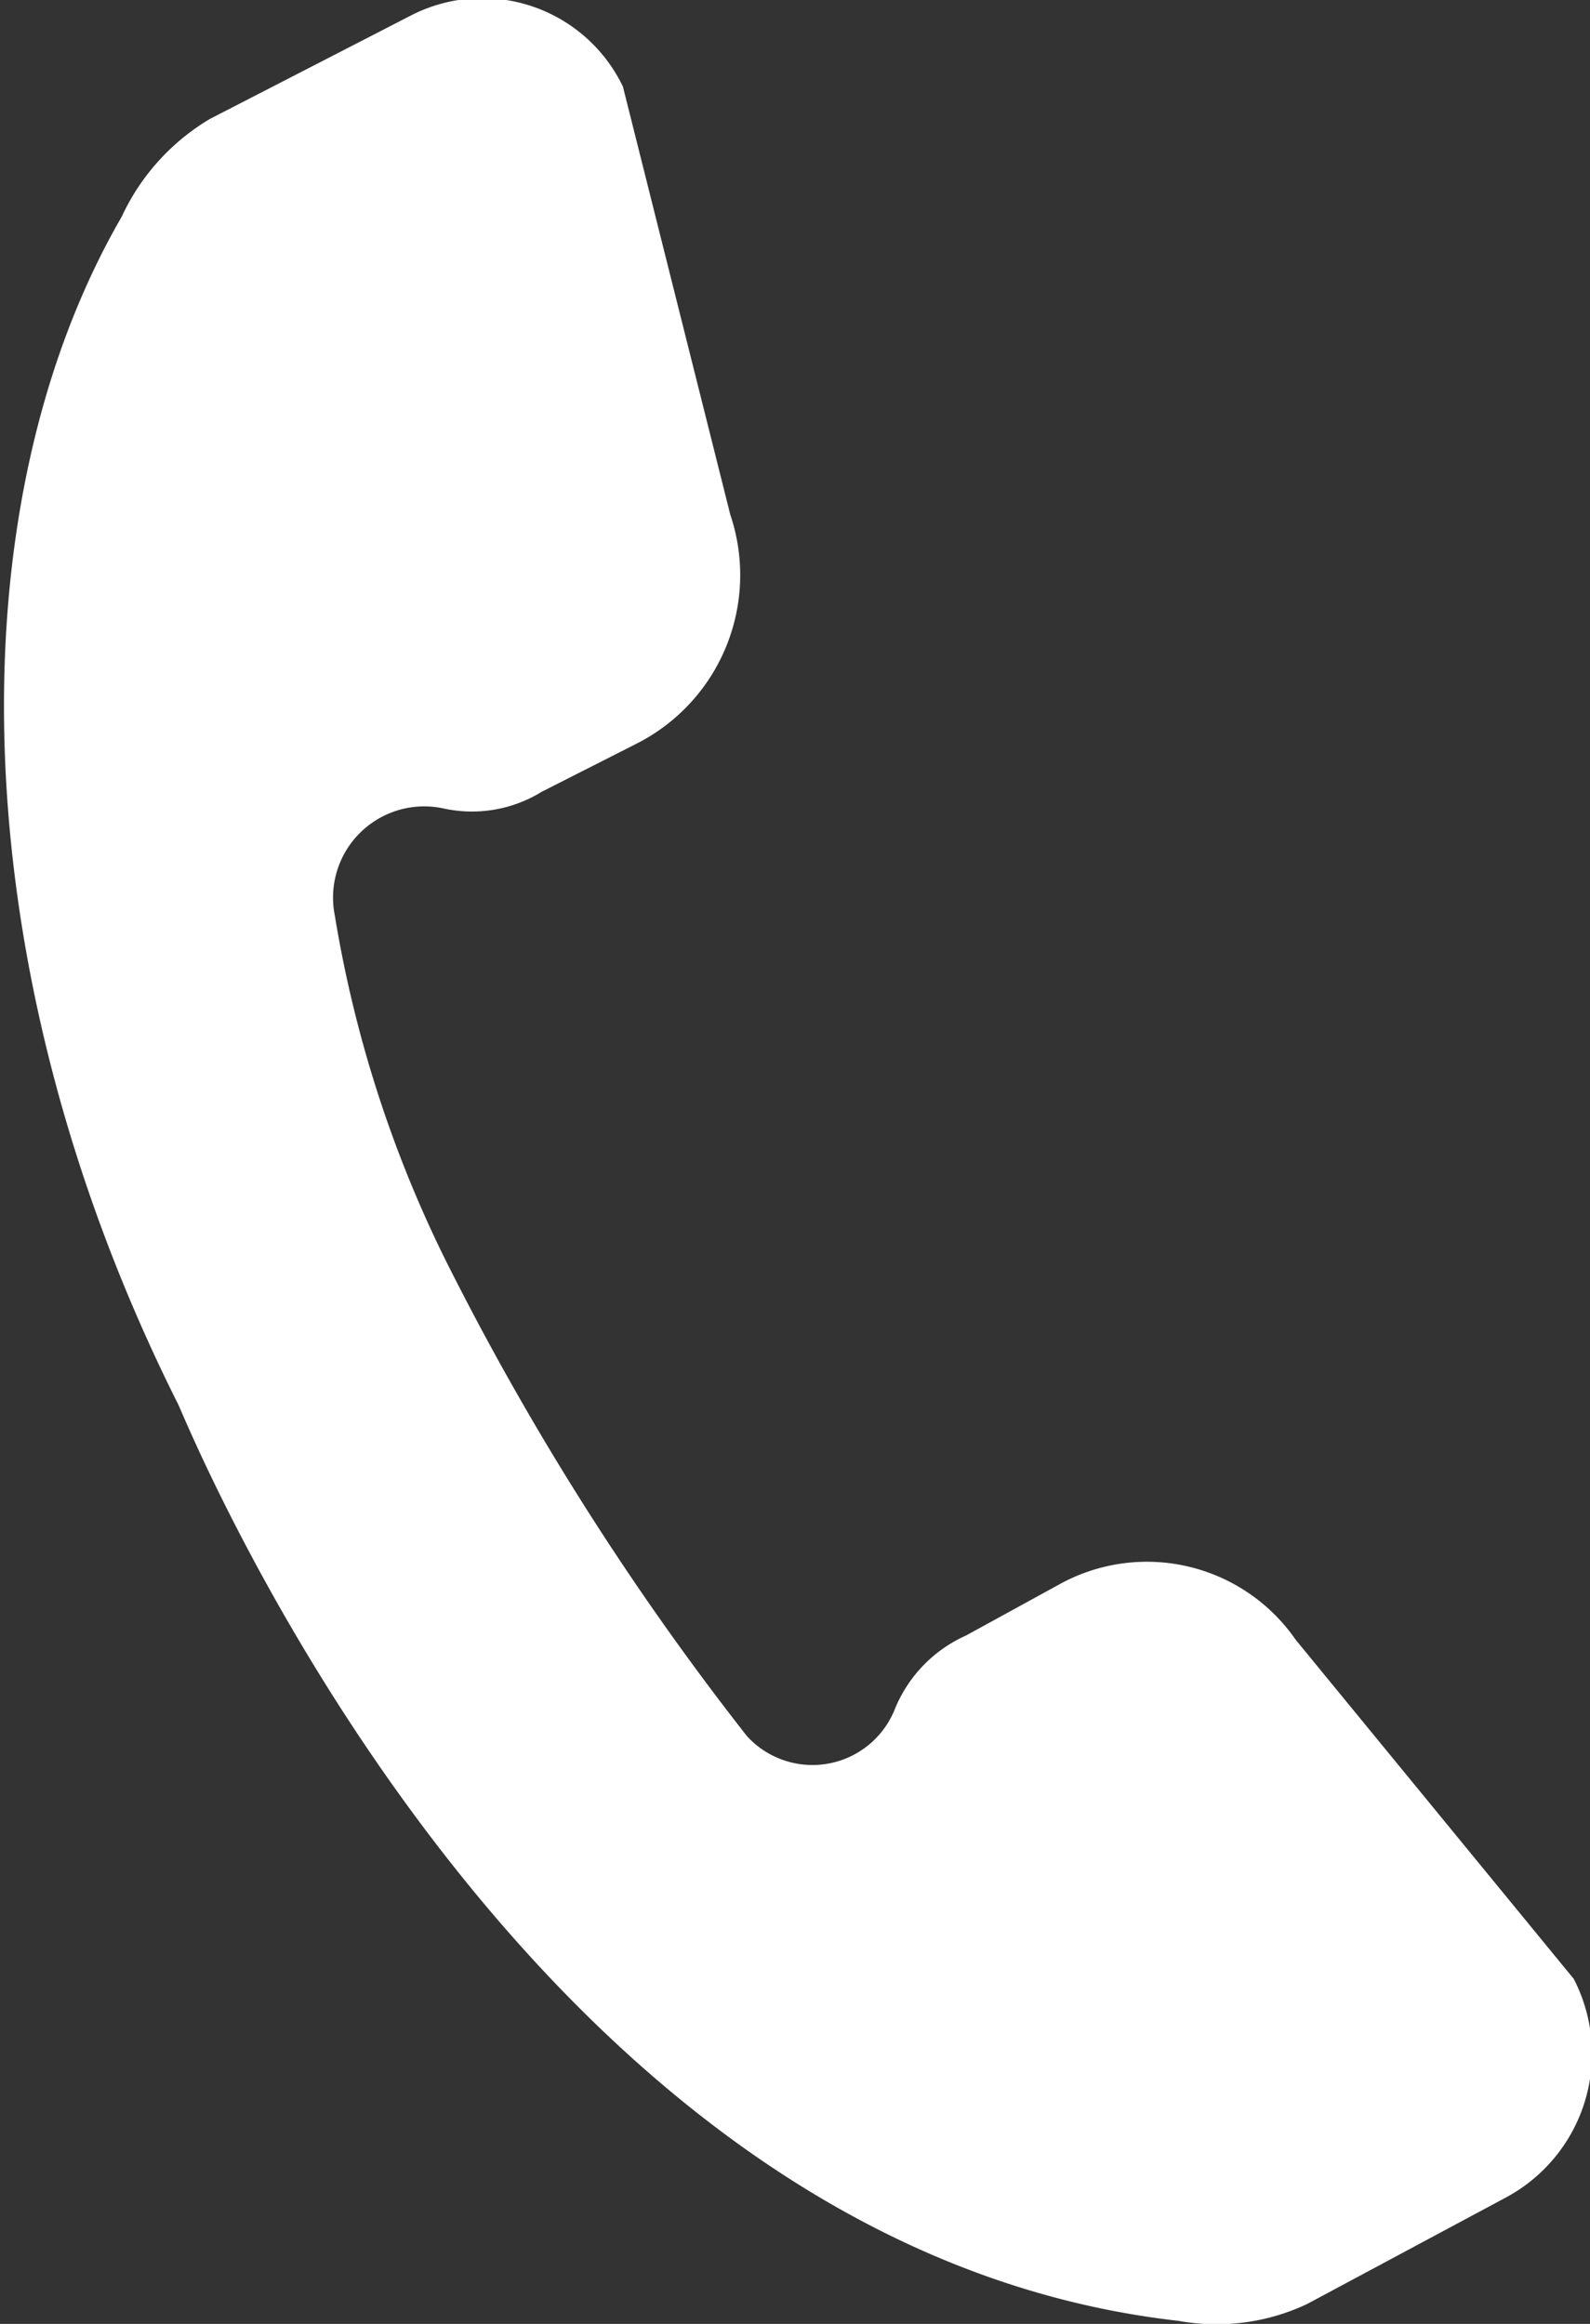 <svg xmlns="http://www.w3.org/2000/svg" width="13" height="19" viewBox="0 0 13 19">
  <rect x="0" y="0" width="13" height="19" fill="#333333" stroke="none"/>
  <defs>
    <style>
      .cls-1 {
        fill: #fff;
        fill-rule: evenodd;
      }
    </style>
  </defs>
  <path class="cls-1" d="M162.867,644.179l-2.273-2.772a1.479,1.479,0,0,0-1.937-.451l-0.759.416a1.122,1.122,0,0,0-.581.6,0.725,0.725,0,0,1-1.211.221,22.991,22.991,0,0,1-2.468-3.9,10,10,0,0,1-.9-2.805,0.746,0.746,0,0,1,.88-0.88,1.087,1.087,0,0,0,.812-0.135l0.771-.391a1.545,1.545,0,0,0,.77-1.874l-0.878-3.5a1.275,1.275,0,0,0-1.73-.583l-1.646.847a1.819,1.819,0,0,0-.722.8c-1.389,2.4-1.308,6.186.462,9.71,0.066,0.132,2.777,6.884,8.178,7.493a1.74,1.74,0,0,0,1.051-.137l1.633-.875A1.333,1.333,0,0,0,162.867,644.179Z" transform="translate(-150 -628)"/>
</svg>
